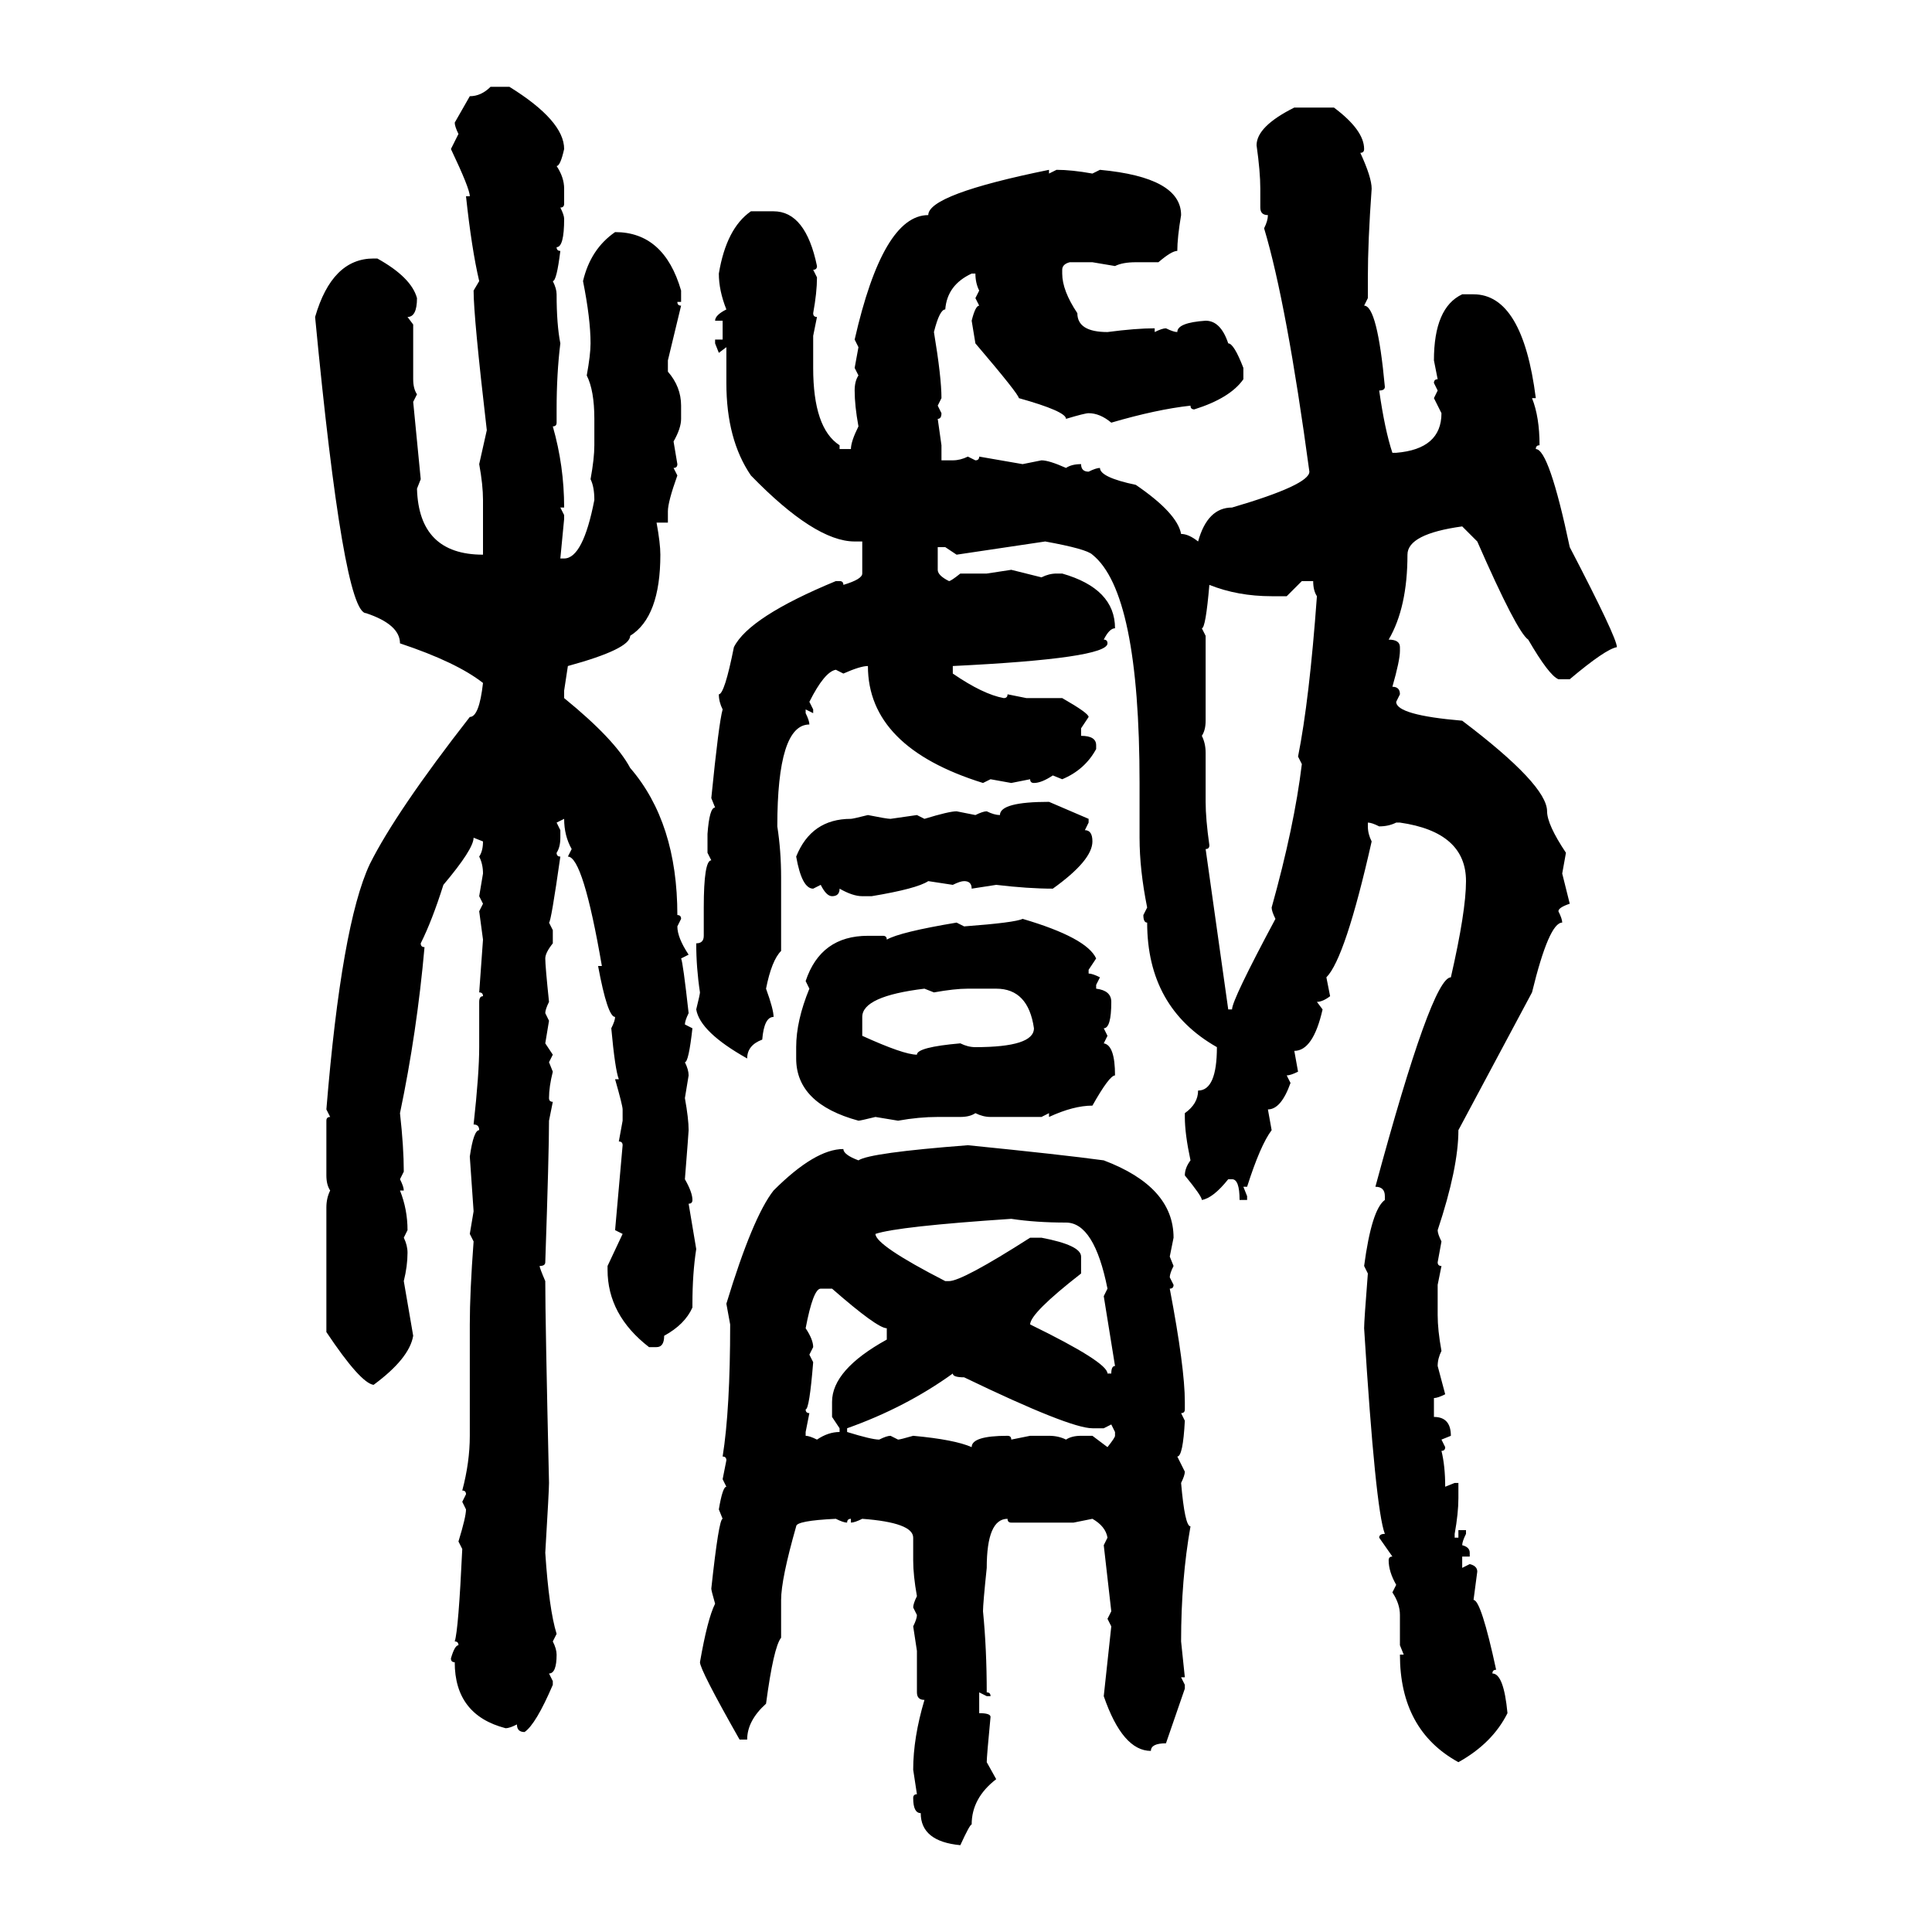 <svg xmlns="http://www.w3.org/2000/svg" xmlns:xlink="http://www.w3.org/1999/xlink" width="300" height="300"><path d="M76.17 13.48L76.17 13.48L79.10 13.48Q87.60 18.75 87.60 23.14L87.60 23.14Q87.01 25.78 86.43 25.78L86.43 25.78Q87.60 27.54 87.60 29.30L87.60 29.30L87.60 31.64Q87.60 32.23 87.01 32.23L87.01 32.23Q87.60 33.40 87.60 33.98L87.60 33.98Q87.60 38.38 86.43 38.38L86.43 38.38Q86.43 38.96 87.01 38.96L87.01 38.96Q86.43 43.65 85.84 43.65L85.84 43.65Q86.43 44.82 86.43 45.70L86.43 45.70Q86.43 50.39 87.01 53.32L87.01 53.32Q86.43 58.01 86.43 63.57L86.43 63.57L86.43 65.63Q86.43 66.21 85.84 66.21L85.84 66.21Q87.60 72.36 87.60 78.81L87.60 78.81L87.01 78.81L87.60 79.98L87.60 80.57L87.01 86.72L87.60 86.72Q90.53 86.72 92.29 77.64L92.29 77.64Q92.29 75.59 91.70 74.41L91.70 74.41Q92.29 71.19 92.29 69.14L92.29 69.14L92.29 65.04Q92.29 60.64 91.11 58.30L91.11 58.30Q91.70 55.08 91.70 53.32L91.70 53.32Q91.70 49.51 90.53 43.65L90.53 43.65Q91.70 38.67 95.51 36.04L95.51 36.04Q103.13 36.04 105.76 45.12L105.76 45.12L105.76 46.88L105.18 46.88Q105.18 47.46 105.76 47.46L105.76 47.46L103.71 55.96L103.71 57.71Q105.76 60.06 105.76 62.99L105.76 62.99L105.76 65.04Q105.76 66.50 104.59 68.55L104.59 68.55L105.18 72.07Q105.18 72.66 104.59 72.66L104.59 72.66L105.18 73.83Q103.71 77.93 103.71 79.39L103.71 79.39L103.71 81.15L101.95 81.15Q102.54 84.38 102.54 86.13L102.54 86.13Q102.54 95.80 97.85 98.73L97.85 98.73Q97.85 100.78 88.18 103.42L88.18 103.42L87.60 107.23L87.60 108.40Q95.51 114.84 97.85 119.24L97.85 119.24Q105.18 127.73 105.18 142.09L105.18 142.09Q105.76 142.09 105.76 142.68L105.76 142.68L105.18 143.85Q105.18 145.61 106.93 148.24L106.93 148.24L105.76 148.83Q106.05 149.41 106.93 157.32L106.93 157.32Q106.35 158.50 106.35 159.08L106.35 159.08L107.52 159.67Q106.93 164.94 106.35 164.94L106.35 164.94Q106.93 166.11 106.93 166.99L106.93 166.99L106.35 170.51Q106.93 173.73 106.93 175.49L106.93 175.49Q106.93 175.78 106.35 183.11L106.35 183.11Q107.52 185.16 107.52 186.33L107.52 186.33Q107.52 186.91 106.93 186.91L106.93 186.91L108.11 193.95Q107.52 197.75 107.52 202.44L107.52 202.44L107.52 203.03Q106.35 205.66 103.13 207.42L103.13 207.42Q103.13 209.18 101.95 209.18L101.95 209.18L100.78 209.18Q94.34 204.20 94.34 197.17L94.34 197.17L94.34 196.58L96.68 191.60L95.51 191.02L96.68 177.83Q96.68 177.25 96.09 177.25L96.09 177.25L96.68 174.02L96.68 172.27Q96.68 171.68 95.51 167.58L95.51 167.58L96.09 167.58Q95.51 166.11 94.92 159.67L94.92 159.67Q95.51 158.50 95.51 157.91L95.51 157.91Q94.34 157.91 92.87 150L92.87 150L93.46 150Q90.53 133.01 88.18 133.01L88.18 133.01L88.77 131.84Q87.60 129.79 87.60 127.15L87.60 127.15L86.43 127.73L87.01 128.91L87.01 130.08Q87.01 131.54 86.43 132.42L86.43 132.42Q86.43 133.01 87.01 133.01L87.01 133.01Q85.55 143.26 85.25 143.26L85.25 143.26L85.84 144.43L85.84 146.48Q84.67 147.95 84.67 148.83L84.67 148.83Q84.67 150 85.25 155.57L85.25 155.57Q84.67 156.74 84.67 157.32L84.67 157.32L85.25 158.50L84.67 162.01L85.84 163.77L85.25 164.94L85.84 166.41Q85.25 168.75 85.25 170.51L85.25 170.51Q85.25 171.09 85.84 171.09L85.84 171.09L85.25 174.02Q85.25 179.00 84.67 196.00L84.67 196.00Q84.67 196.58 83.79 196.58L83.79 196.58Q83.79 196.88 84.67 198.93L84.67 198.93Q84.67 205.08 85.25 230.27L85.25 230.27Q85.25 231.45 84.67 241.11L84.67 241.11Q85.25 249.90 86.43 253.71L86.43 253.71L85.84 254.88Q86.43 256.05 86.43 256.93L86.43 256.93Q86.43 259.86 85.25 259.86L85.25 259.86L85.84 261.04L85.84 261.62Q83.20 267.77 81.45 268.95L81.45 268.95Q80.27 268.95 80.27 267.77L80.27 267.77Q79.10 268.36 78.52 268.36L78.52 268.36Q70.61 266.31 70.61 258.11L70.61 258.11Q70.02 258.11 70.02 257.52L70.02 257.52Q70.61 255.47 71.19 255.47L71.19 255.47Q71.19 254.88 70.61 254.88L70.61 254.88Q71.19 253.13 71.78 240.53L71.78 240.53L71.19 239.36Q72.36 235.55 72.36 234.38L72.36 234.38L71.78 233.20L72.36 232.03Q72.36 231.45 71.78 231.45L71.78 231.45Q72.95 227.05 72.95 222.95L72.95 222.95L72.95 205.66Q72.95 200.68 73.54 192.77L73.54 192.77L72.95 191.60L73.54 188.09L72.95 179.59Q73.54 175.49 74.41 175.49L74.41 175.49Q74.41 174.61 73.54 174.61L73.54 174.61Q74.41 166.70 74.41 162.60L74.41 162.60L74.41 155.57Q74.41 154.69 75 154.69L75 154.69Q75 154.10 74.41 154.10L74.41 154.10L75 145.90L74.41 141.50L75 140.33L74.41 139.16L75 135.64Q75 134.18 74.41 133.01L74.41 133.01Q75 132.13 75 130.66L75 130.66L73.54 130.08Q73.54 131.84 68.85 137.40L68.85 137.40Q67.09 142.97 65.33 146.48L65.33 146.48Q65.33 147.07 65.92 147.07L65.92 147.07Q64.75 160.25 62.11 172.85L62.11 172.85Q62.70 178.13 62.70 181.93L62.70 181.93L62.11 183.11Q62.70 184.28 62.70 184.86L62.70 184.86L62.11 184.86Q63.28 187.79 63.28 191.02L63.28 191.02L62.70 192.19Q63.28 193.36 63.28 194.53L63.28 194.53Q63.28 196.58 62.70 198.93L62.70 198.93L64.16 207.42Q63.57 210.94 58.01 215.04L58.01 215.04Q55.96 214.75 50.68 206.84L50.68 206.84L50.68 187.50Q50.68 186.04 51.27 184.86L51.27 184.86Q50.68 183.98 50.68 182.52L50.68 182.52L50.68 174.02Q50.68 173.44 51.27 173.44L51.27 173.44L50.68 172.27Q53.03 143.55 57.42 134.18L57.42 134.18Q61.52 125.98 72.95 111.33L72.95 111.33Q74.41 111.33 75 106.05L75 106.05Q70.90 102.83 62.11 99.90L62.11 99.90Q62.11 96.97 56.84 95.21L56.84 95.21Q53.32 95.21 48.93 49.22L48.93 49.22Q51.56 40.14 58.01 40.14L58.01 40.14L58.59 40.14Q63.87 43.07 64.75 46.29L64.75 46.29Q64.75 49.22 63.28 49.22L63.28 49.22L64.16 50.39L64.16 58.89Q64.16 60.35 64.75 61.23L64.75 61.23L64.16 62.40L65.33 74.41L64.75 75.88Q65.04 86.13 75 86.13L75 86.13L75 77.64Q75 75.29 74.41 72.07L74.41 72.07L75.59 66.80Q73.54 49.22 73.54 45.12L73.54 45.12L74.41 43.65Q73.24 38.67 72.36 30.47L72.36 30.47L72.95 30.47Q72.95 29.30 70.02 23.14L70.02 23.14L71.19 20.80Q70.61 19.63 70.61 19.04L70.61 19.04L72.95 14.94Q74.71 14.94 76.17 13.48ZM200.98 16.70L200.98 16.70L207.13 16.70Q211.82 20.21 211.82 23.14L211.82 23.14Q211.82 23.73 211.23 23.73L211.23 23.73Q212.99 27.54 212.99 29.30L212.99 29.30Q212.40 37.50 212.40 43.07L212.40 43.07L212.40 46.29L211.82 47.46Q213.87 47.46 215.04 60.06L215.04 60.06Q215.04 60.64 214.16 60.64L214.16 60.64Q215.04 66.80 216.21 70.31L216.21 70.31L216.80 70.31Q223.83 69.73 223.83 64.16L223.83 64.16L222.66 61.82L223.24 60.64L222.66 59.47Q222.66 58.89 223.24 58.89L223.24 58.89L222.66 55.96Q222.66 47.75 227.05 45.70L227.05 45.70L228.81 45.70Q236.43 45.70 238.48 61.82L238.48 61.82L237.89 61.82Q239.06 64.75 239.06 69.14L239.06 69.14Q238.48 69.14 238.48 69.73L238.48 69.73Q240.53 69.73 243.75 84.96L243.75 84.96Q251.07 99.02 251.07 100.49L251.07 100.49Q249.32 100.78 243.75 105.47L243.75 105.47L241.99 105.47Q240.53 104.88 237.30 99.32L237.30 99.32Q235.55 98.14 229.39 84.08L229.39 84.08L227.05 81.74Q218.55 82.91 218.55 86.13L218.55 86.13Q218.55 94.34 215.63 99.32L215.63 99.32Q217.38 99.32 217.38 100.49L217.38 100.49L217.38 101.07Q217.38 102.54 216.21 106.64L216.21 106.64Q217.38 106.64 217.38 107.81L217.38 107.81L216.80 108.98Q216.80 111.04 227.05 111.91L227.05 111.91Q240.23 121.88 240.23 125.98L240.23 125.98Q240.23 128.03 243.16 132.42L243.16 132.42L242.58 135.64L243.75 140.33Q241.99 140.92 241.99 141.50L241.99 141.50Q242.58 142.68 242.58 143.26L242.58 143.26Q240.53 143.26 237.89 154.10L237.89 154.10L226.46 175.49Q226.46 181.35 223.24 191.02L223.24 191.02Q223.24 191.60 223.83 192.77L223.83 192.77L223.24 196.00Q223.24 196.58 223.83 196.58L223.83 196.58L223.24 199.51L223.24 204.20Q223.24 206.54 223.83 209.77L223.83 209.77Q223.24 210.94 223.24 212.11L223.24 212.11L224.41 216.50Q223.24 217.09 222.66 217.09L222.66 217.09L222.66 220.02Q225.29 220.02 225.29 222.95L225.29 222.95L223.83 223.54L224.41 224.71Q224.41 225.29 223.83 225.29L223.83 225.29Q224.41 227.64 224.41 230.86L224.41 230.86L225.88 230.27L226.46 230.27L226.46 232.62Q226.46 234.96 225.88 238.18L225.88 238.18L225.88 238.77L226.46 238.77L226.46 237.60L227.64 237.60L227.64 238.18Q227.05 239.36 227.05 239.94L227.05 239.94Q228.22 240.23 228.22 241.11L228.22 241.11L228.22 241.70L227.05 241.70L227.05 243.46L228.22 242.87Q229.39 243.16 229.39 244.04L229.39 244.04L228.81 248.44Q229.98 248.44 232.32 259.28L232.32 259.28Q231.74 259.28 231.74 259.86L231.74 259.86Q233.50 259.86 234.08 266.02L234.08 266.02Q231.74 270.70 226.46 273.63L226.46 273.63Q217.38 268.65 217.38 256.93L217.38 256.93L217.97 256.93L217.38 255.47L217.38 250.78Q217.38 249.02 216.21 247.27L216.21 247.27L216.80 246.09Q215.63 244.04 215.63 242.29L215.63 242.29Q215.63 241.70 216.21 241.70L216.21 241.70L214.16 238.77Q214.16 238.18 215.04 238.18L215.04 238.18Q213.57 234.38 211.82 206.25L211.82 206.25Q211.82 205.08 212.40 197.75L212.40 197.75L211.82 196.58Q212.99 187.79 215.04 186.33L215.04 186.33L215.04 185.74Q215.04 184.28 213.57 184.28L213.57 184.28Q222.36 151.76 225.29 151.76L225.29 151.76Q227.64 141.50 227.64 136.82L227.64 136.82Q227.64 129.20 217.38 127.73L217.38 127.73L216.80 127.73Q215.63 128.32 214.16 128.32L214.16 128.32Q212.99 127.73 212.40 127.73L212.40 127.73L212.40 128.32Q212.40 129.49 212.99 130.66L212.99 130.66Q208.89 148.83 205.96 151.76L205.96 151.76L206.54 154.69Q205.37 155.57 204.49 155.57L204.49 155.57L205.37 156.74Q203.91 163.18 200.98 163.18L200.98 163.18L201.56 166.41Q200.39 166.99 199.80 166.99L199.80 166.99L200.39 168.16Q198.93 172.27 196.88 172.27L196.88 172.27L197.46 175.49Q195.70 177.83 193.65 184.28L193.65 184.28L193.07 184.28L193.65 185.74L193.65 186.33L192.48 186.33Q192.48 183.11 191.31 183.11L191.31 183.11L190.72 183.11Q188.38 186.04 186.62 186.33L186.62 186.33Q186.62 185.74 183.98 182.52L183.98 182.52Q183.98 181.35 184.86 180.18L184.86 180.18Q183.98 176.07 183.98 173.44L183.98 173.44L183.98 172.85Q186.04 171.39 186.04 169.34L186.04 169.34Q188.96 169.34 188.96 162.60L188.96 162.60Q178.13 156.45 178.13 143.26L178.13 143.26Q177.54 143.26 177.54 142.09L177.54 142.09L178.13 140.92Q176.95 135.06 176.95 130.08L176.95 130.08L176.95 121.58Q176.95 91.99 169.63 86.13L169.63 86.13Q168.75 85.25 162.30 84.08L162.30 84.08L148.54 86.13L146.78 84.96L145.61 84.96L145.61 88.48Q145.61 89.36 147.36 90.23L147.36 90.23Q147.66 90.23 149.12 89.06L149.12 89.06L153.22 89.06L157.03 88.48L161.72 89.65Q162.89 89.06 164.06 89.06L164.06 89.06L164.94 89.06Q173.14 91.41 173.14 97.56L173.14 97.56Q172.27 97.56 171.39 99.32L171.39 99.32Q171.97 99.32 171.97 99.90L171.97 99.90Q171.97 102.25 147.95 103.42L147.95 103.42L147.95 104.59Q152.64 107.81 155.86 108.40L155.86 108.40Q156.45 108.40 156.45 107.81L156.45 107.81L159.38 108.40L164.94 108.40Q169.04 110.74 169.04 111.33L169.04 111.33L167.87 113.09L167.87 114.26Q170.21 114.26 170.21 115.72L170.21 115.72L170.21 116.31Q168.46 119.53 164.94 121.00L164.94 121.00L163.48 120.41Q161.72 121.58 160.55 121.58L160.55 121.58Q159.96 121.58 159.96 121.00L159.96 121.00L157.03 121.58L153.81 121.00L152.64 121.58Q134.77 116.02 134.77 103.42L134.77 103.42Q133.59 103.42 130.96 104.59L130.96 104.59L129.79 104.00Q128.03 104.30 125.68 108.98L125.68 108.98L126.27 110.16L126.27 110.74L125.10 110.16L125.10 110.74Q125.68 111.91 125.68 112.50L125.68 112.50Q120.70 112.50 120.70 128.32L120.70 128.32Q121.29 132.13 121.29 136.23L121.29 136.23L121.29 147.66Q119.82 149.12 118.95 153.52L118.95 153.52Q120.12 156.74 120.12 157.91L120.12 157.91Q118.65 157.91 118.36 161.43L118.36 161.43Q116.02 162.30 116.02 164.36L116.02 164.36Q108.69 160.25 108.11 156.74L108.11 156.74Q108.69 154.39 108.69 154.10L108.69 154.10Q108.11 150.29 108.11 146.48L108.11 146.48Q109.28 146.48 109.28 145.31L109.28 145.31L109.28 140.92Q109.28 133.59 110.45 133.59L110.45 133.59L109.86 132.42L109.86 129.49Q110.16 125.39 111.04 125.39L111.04 125.39L110.45 123.93Q111.62 112.21 112.21 110.16L112.21 110.16Q111.62 108.98 111.62 107.81L111.62 107.81Q112.50 107.81 113.96 100.49L113.96 100.49Q116.31 95.80 129.79 90.23L129.79 90.23L130.37 90.23Q130.96 90.23 130.96 90.82L130.96 90.82Q133.89 89.94 133.89 89.06L133.89 89.06L133.89 84.08L132.71 84.08Q126.56 84.08 116.60 73.83L116.60 73.83Q112.79 68.26 112.79 59.47L112.79 59.47L112.79 53.91L111.62 54.79L111.04 53.32L111.04 52.73L112.21 52.73L112.21 49.80L111.04 49.80Q111.04 48.93 112.79 48.05L112.79 48.05Q111.62 45.12 111.62 42.48L111.62 42.48Q112.79 35.45 116.60 32.81L116.60 32.81L120.12 32.81Q125.10 32.81 126.86 41.31L126.86 41.31Q126.86 41.89 126.27 41.89L126.27 41.89L126.86 43.07Q126.86 45.41 126.27 48.63L126.27 48.63Q126.27 49.22 126.86 49.22L126.86 49.22L126.27 52.15L126.27 57.13Q126.27 66.50 130.37 69.14L130.37 69.14L130.37 69.73L132.13 69.73Q132.13 68.55 133.30 66.21L133.30 66.21Q132.71 62.99 132.71 60.64L132.71 60.64Q132.71 59.18 133.30 58.30L133.30 58.30L132.71 57.13L133.30 53.91L132.71 52.73Q137.11 33.40 144.14 33.40L144.14 33.40Q144.14 30.18 162.89 26.37L162.89 26.37L162.89 26.95L164.06 26.37Q166.41 26.37 169.63 26.95L169.63 26.95L170.80 26.37Q183.40 27.54 183.40 33.40L183.40 33.40Q182.81 36.91 182.81 38.96L182.81 38.96Q181.93 38.96 179.88 40.72L179.88 40.72L176.37 40.72Q174.32 40.72 173.14 41.31L173.14 41.31L169.63 40.72L166.11 40.72Q164.94 41.02 164.94 41.89L164.94 41.89L164.94 42.48Q164.94 45.12 167.29 48.63L167.29 48.63Q167.29 51.56 171.97 51.56L171.97 51.56Q176.37 50.98 179.30 50.98L179.30 50.98L179.30 51.56Q180.47 50.98 181.05 50.98L181.05 50.98Q182.23 51.56 182.81 51.56L182.81 51.56Q182.81 50.10 187.21 49.80L187.21 49.80Q189.55 49.80 190.72 53.32L190.72 53.32Q191.60 53.32 193.07 57.13L193.07 57.13L193.07 58.89Q191.02 61.82 185.45 63.57L185.45 63.57Q184.86 63.57 184.86 62.99L184.86 62.99Q179.59 63.57 172.56 65.63L172.56 65.63Q170.80 64.16 169.04 64.16L169.04 64.16Q168.46 64.16 165.53 65.04L165.53 65.04Q165.53 63.87 158.20 61.82L158.20 61.82Q158.20 61.23 151.46 53.32L151.46 53.32L150.88 49.80Q151.46 47.46 152.05 47.46L152.05 47.46L151.46 46.29L152.05 45.12Q151.46 43.95 151.46 42.48L151.46 42.48L150.88 42.48Q147.07 44.24 146.78 48.05L146.78 48.05Q145.90 48.05 145.02 51.56L145.02 51.56Q146.19 58.59 146.19 61.82L146.19 61.82L145.61 62.99L146.19 64.16Q146.19 65.04 145.61 65.04L145.61 65.04L146.19 69.14L146.19 71.48L147.95 71.48Q149.12 71.48 150.29 70.90L150.29 70.90L151.46 71.48Q152.05 71.48 152.05 70.90L152.05 70.90L158.79 72.07L161.72 71.48Q162.89 71.48 165.53 72.66L165.53 72.66Q166.41 72.07 167.87 72.07L167.87 72.07Q167.87 73.24 169.04 73.24L169.04 73.24Q170.21 72.66 170.80 72.66L170.80 72.66Q170.80 74.12 176.37 75.29L176.37 75.29Q182.81 79.69 183.40 82.91L183.40 82.91Q184.57 82.91 186.04 84.08L186.04 84.08Q187.50 78.81 191.31 78.81L191.31 78.81Q203.32 75.29 203.32 73.24L203.32 73.24Q199.80 47.17 196.29 35.45L196.29 35.45Q196.88 34.28 196.88 33.40L196.88 33.40Q195.70 33.40 195.70 32.23L195.70 32.23L195.70 29.30Q195.70 26.66 195.12 22.56L195.12 22.56Q195.12 19.63 200.98 16.70ZM202.15 90.23L199.80 92.58L197.46 92.58Q192.19 92.58 187.79 90.82L187.79 90.82Q187.21 97.56 186.62 97.56L186.62 97.56L187.21 98.73L187.21 111.91Q187.21 113.38 186.62 114.26L186.62 114.26Q187.21 115.43 187.21 116.89L187.21 116.89L187.21 124.51Q187.21 127.15 187.79 131.25L187.79 131.25Q187.79 131.84 187.21 131.84L187.21 131.84L190.72 156.74L191.31 156.74Q191.31 155.27 198.05 142.68L198.05 142.68Q197.46 141.50 197.46 140.92L197.46 140.92Q200.98 128.32 202.15 118.65L202.15 118.65L201.56 117.48Q203.32 108.69 204.49 92.58L204.49 92.58Q203.91 91.70 203.91 90.23L203.91 90.23L202.15 90.23ZM162.89 124.51L162.89 124.51L169.04 127.15L169.04 127.73L168.46 128.91Q169.63 128.91 169.63 130.66L169.63 130.66Q169.63 133.59 163.48 137.99L163.48 137.99Q159.67 137.99 154.69 137.40L154.69 137.40L150.88 137.99Q150.88 136.82 149.71 136.82L149.71 136.82Q149.12 136.82 147.95 137.40L147.95 137.40L144.14 136.82Q142.38 137.99 135.35 139.16L135.35 139.16L133.89 139.16Q132.42 139.16 130.37 137.99L130.37 137.99Q130.37 139.16 129.20 139.16L129.20 139.16Q128.32 139.16 127.44 137.40L127.44 137.40L126.27 137.99Q124.51 137.99 123.63 133.01L123.63 133.01Q125.98 127.15 132.13 127.15L132.13 127.15Q132.42 127.15 134.77 126.56L134.77 126.56Q137.70 127.15 138.28 127.15L138.28 127.15L142.38 126.56L143.55 127.15Q147.36 125.98 148.54 125.98L148.54 125.98L151.46 126.56Q152.64 125.98 153.22 125.98L153.22 125.98Q154.39 126.56 155.27 126.56L155.27 126.56Q155.27 124.51 162.89 124.51ZM158.79 142.68L158.79 142.68Q168.75 145.61 170.21 148.83L170.21 148.83L169.04 150.59L169.04 151.17Q169.63 151.17 170.80 151.76L170.80 151.76L170.21 152.93L170.21 153.52Q172.56 153.81 172.56 155.57L172.56 155.57Q172.56 159.67 171.39 159.67L171.39 159.67L171.97 160.84L171.39 162.01Q173.14 162.30 173.14 166.99L173.14 166.99Q172.27 166.99 169.63 171.68L169.63 171.68Q166.70 171.68 162.89 173.44L162.89 173.44L162.89 172.85L161.72 173.44L153.81 173.44Q152.64 173.44 151.46 172.85L151.46 172.85Q150.59 173.44 149.12 173.44L149.12 173.44L145.61 173.44Q142.68 173.44 139.45 174.02L139.45 174.02L135.94 173.44Q133.59 174.02 133.30 174.02L133.30 174.02Q123.63 171.39 123.63 164.36L123.63 164.36L123.63 162.60Q123.63 158.50 125.68 153.52L125.68 153.52L125.10 152.34Q127.44 145.31 134.77 145.31L134.77 145.31L137.11 145.31Q137.70 145.31 137.70 145.90L137.70 145.90Q139.75 144.73 148.54 143.26L148.54 143.26L149.71 143.85Q157.62 143.26 158.79 142.68ZM133.89 157.91L133.89 157.91L133.89 160.84Q140.33 163.77 142.38 163.77L142.38 163.77Q142.38 162.60 149.12 162.01L149.12 162.01Q150.29 162.60 151.46 162.60L151.46 162.60Q160.55 162.60 160.55 159.67L160.55 159.67Q159.67 153.52 154.69 153.52L154.69 153.52L150.29 153.52Q148.24 153.52 145.02 154.10L145.02 154.10L143.55 153.52Q133.89 154.69 133.89 157.91ZM150.29 177.83L150.29 177.83Q164.94 179.30 171.39 180.18L171.39 180.18Q182.23 184.28 182.23 192.19L182.23 192.19L181.64 195.12L182.23 196.58Q181.64 197.75 181.64 198.34L181.64 198.34L182.23 199.51Q182.23 200.10 181.64 200.10L181.64 200.10Q183.98 212.40 183.98 217.68L183.98 217.68L183.98 218.85Q183.98 219.43 183.40 219.43L183.40 219.43L183.98 220.61Q183.69 226.17 182.81 226.17L182.81 226.17L183.98 228.52Q183.98 229.10 183.40 230.27L183.40 230.27Q183.98 237.01 184.86 237.01L184.86 237.01Q183.40 245.21 183.40 254.88L183.40 254.88L183.98 260.45L183.40 260.45L183.98 261.62L183.98 262.21L181.05 270.70Q178.71 270.70 178.71 271.88L178.71 271.88Q174.32 271.88 171.39 263.38L171.39 263.38L172.56 252.54L171.97 251.37L172.56 250.20L171.39 239.94L171.97 238.77Q171.68 237.01 169.63 235.84L169.63 235.84L166.70 236.43L157.03 236.43Q156.45 236.43 156.45 235.84L156.45 235.84Q153.22 235.84 153.22 243.46L153.22 243.46Q152.64 249.02 152.64 250.20L152.64 250.20Q153.22 256.05 153.22 262.79L153.22 262.79Q153.81 262.79 153.81 263.38L153.81 263.38L153.22 263.38L152.05 262.79L152.05 266.02Q153.81 266.02 153.81 266.60L153.81 266.60Q153.22 272.75 153.22 273.63L153.22 273.63L154.69 276.27Q150.88 279.20 150.88 283.30L150.88 283.30Q150.59 283.30 149.12 286.52L149.12 286.52Q142.97 285.94 142.97 281.54L142.97 281.54Q141.80 281.54 141.80 279.20L141.80 279.20Q141.80 278.61 142.38 278.61L142.38 278.61L141.80 274.80Q141.80 269.82 143.55 263.96L143.55 263.96Q142.38 263.96 142.38 262.79L142.38 262.79L142.38 256.35L141.80 252.54Q142.38 251.37 142.38 250.78L142.38 250.78L141.80 249.61Q141.80 249.02 142.38 247.85L142.38 247.85Q141.80 244.63 141.80 242.29L141.80 242.29L141.80 238.77Q141.80 236.43 133.89 235.84L133.89 235.84Q132.71 236.43 132.13 236.43L132.13 236.43L132.13 235.84Q131.54 235.84 131.54 236.43L131.54 236.43Q130.96 236.43 129.79 235.84L129.79 235.84Q123.63 236.13 123.63 237.01L123.63 237.01Q121.29 245.21 121.29 248.44L121.29 248.44L121.29 254.30Q120.12 255.76 118.95 264.55L118.95 264.55Q116.02 267.19 116.02 270.12L116.02 270.12L114.84 270.12Q108.69 259.28 108.69 258.11L108.69 258.11Q109.86 251.37 111.04 249.02L111.04 249.02Q110.45 246.97 110.45 246.68L110.45 246.68Q111.62 235.84 112.21 235.84L112.21 235.84L111.62 234.38Q112.21 230.86 112.79 230.86L112.79 230.86L112.21 229.69L112.79 226.76Q112.79 226.17 112.21 226.17L112.21 226.17Q113.38 218.85 113.38 205.66L113.38 205.66L112.79 202.44Q116.89 188.96 120.12 184.86L120.12 184.86Q126.56 178.42 130.96 178.42L130.96 178.42Q130.96 179.30 133.30 180.18L133.30 180.18Q135.06 179.00 150.29 177.83ZM135.94 191.60L135.94 191.60Q135.94 193.36 146.78 198.93L146.78 198.93L147.36 198.93Q149.41 198.93 159.96 192.19L159.96 192.19L161.72 192.19Q167.87 193.36 167.87 195.12L167.87 195.12L167.87 197.75Q159.96 203.91 159.96 205.66L159.96 205.66Q171.97 211.52 171.97 213.28L171.97 213.28L172.56 213.28Q172.56 212.11 173.14 212.11L173.14 212.11L171.39 201.27L171.97 200.10Q169.92 189.84 165.53 189.84L165.53 189.84Q160.84 189.84 157.03 189.26L157.03 189.26Q139.45 190.43 135.94 191.60ZM125.10 206.25L125.10 206.25Q126.27 208.01 126.27 209.18L126.27 209.18L125.68 210.35L126.27 211.52Q125.68 218.85 125.10 218.85L125.10 218.85Q125.10 219.43 125.68 219.43L125.68 219.43L125.10 222.36L125.10 222.95Q125.68 222.95 126.86 223.54L126.86 223.54Q128.61 222.36 130.37 222.36L130.37 222.36L130.37 221.78L129.20 220.02L129.20 217.68Q129.20 212.70 137.70 208.01L137.70 208.01L137.70 206.25Q136.23 206.25 129.20 200.10L129.20 200.10L127.44 200.10Q126.27 200.10 125.10 206.25ZM131.54 221.78L131.54 222.36Q135.35 223.54 136.52 223.54L136.52 223.54Q137.70 222.95 138.28 222.95L138.28 222.95L139.45 223.54Q139.75 223.54 141.80 222.95L141.80 222.95Q148.24 223.54 150.88 224.71L150.88 224.71Q150.88 222.95 156.45 222.95L156.45 222.95Q157.03 222.95 157.03 223.54L157.03 223.54L159.96 222.95L162.89 222.95Q164.36 222.95 165.53 223.54L165.53 223.54Q166.41 222.95 167.87 222.95L167.87 222.95L169.63 222.95L171.97 224.71Q173.14 223.24 173.14 222.95L173.14 222.95L173.14 222.36L172.56 221.19L171.39 221.78L169.63 221.78Q166.11 221.78 149.71 213.87L149.71 213.87Q147.95 213.87 147.95 213.28L147.95 213.28Q140.63 218.55 131.54 221.78L131.54 221.78Z"/></svg>